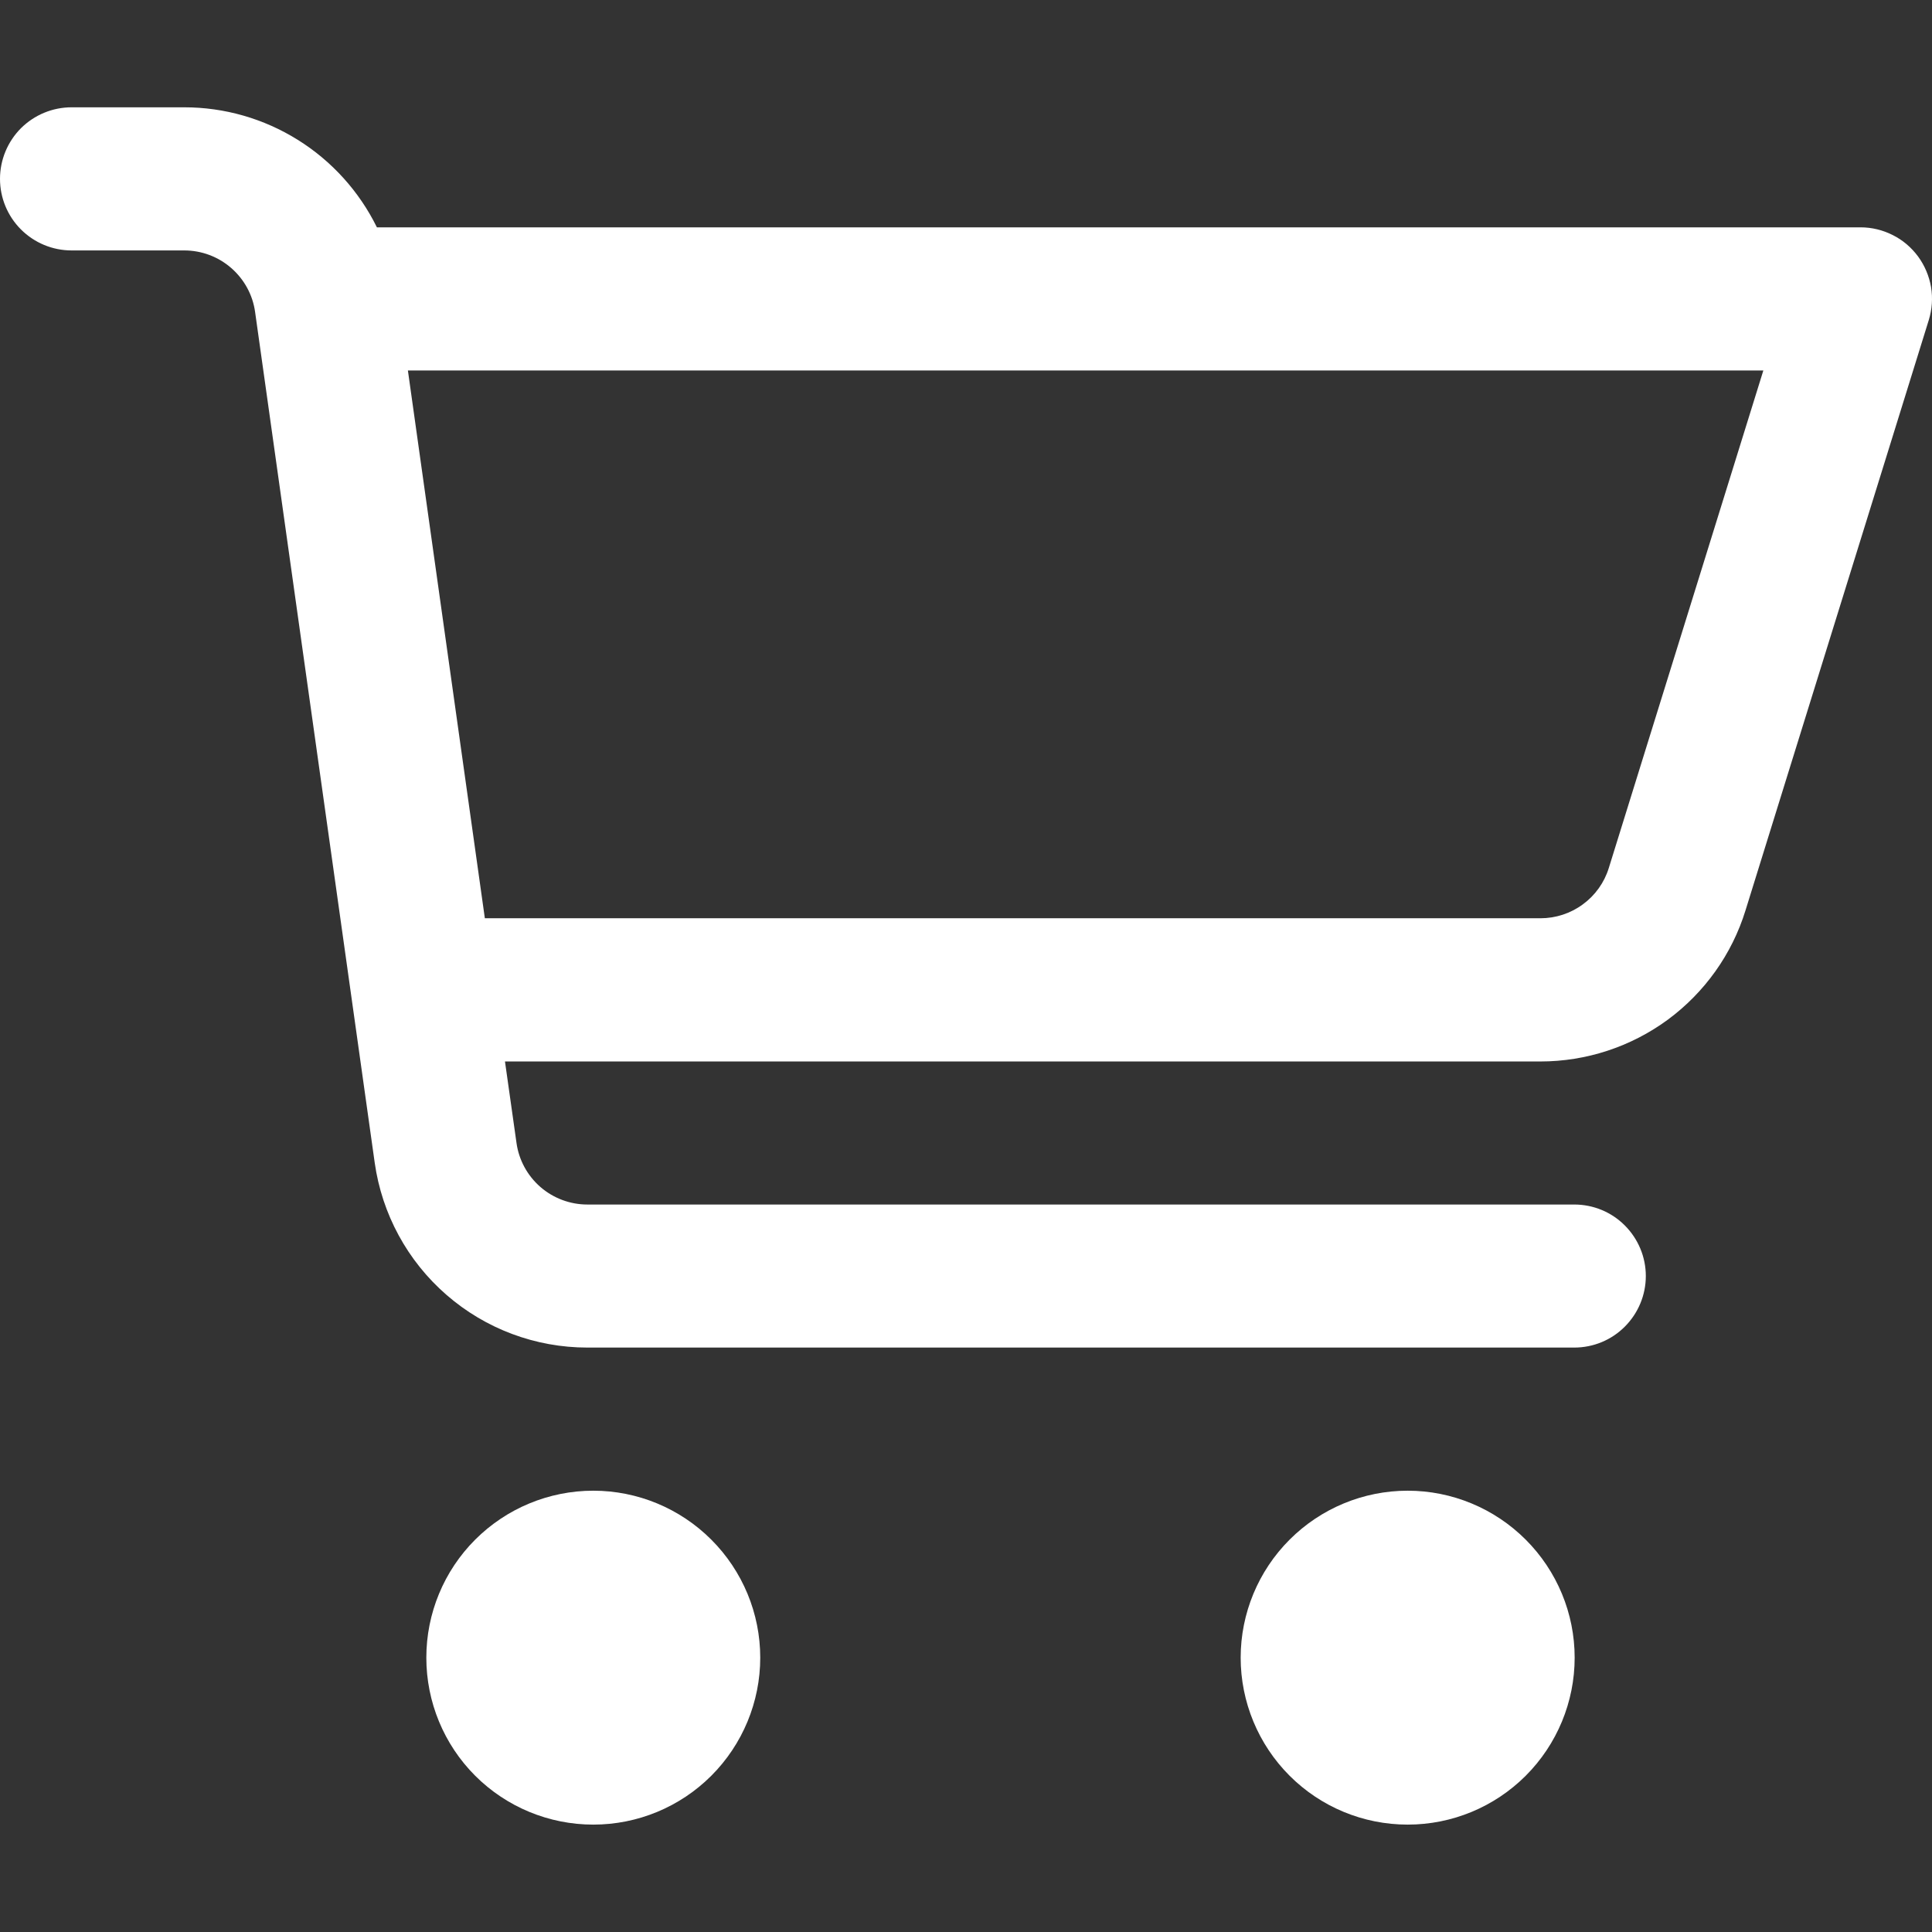 <svg width="24" height="24" viewBox="0 0 24 24" fill="none" xmlns="http://www.w3.org/2000/svg">
    <rect x="0" y="0" width="24" height="24" fill="#333333" stroke="none"/>
    <path d="M0.889 1.333C0.653 1.333 0.427 1.427 0.26 1.593C0.094 1.76 0 1.986 0 2.222C0 2.458 0.094 2.684 0.26 2.85C0.427 3.017 0.653 3.111 0.889 3.111H2.289C2.503 3.111 2.71 3.188 2.872 3.329C3.034 3.47 3.14 3.664 3.169 3.876L4.655 14.445C4.745 15.081 5.061 15.664 5.547 16.086C6.032 16.508 6.653 16.74 7.296 16.74H19.556C19.792 16.74 20.018 16.647 20.184 16.48C20.351 16.313 20.445 16.087 20.445 15.851C20.445 15.616 20.351 15.39 20.184 15.223C20.018 15.056 19.792 14.963 19.556 14.963H7.296C7.082 14.963 6.874 14.885 6.713 14.745C6.551 14.604 6.445 14.409 6.416 14.197L6.273 13.186H19.135C19.705 13.186 20.259 13.004 20.718 12.667C21.176 12.329 21.515 11.854 21.683 11.31L23.96 3.976C24.001 3.843 24.011 3.702 23.988 3.565C23.964 3.428 23.909 3.298 23.827 3.186C23.744 3.074 23.637 2.982 23.512 2.92C23.388 2.857 23.251 2.824 23.112 2.824H4.682C4.462 2.377 4.121 2 3.699 1.737C3.276 1.473 2.788 1.333 2.29 1.333H0.889ZM5.067 4.602H21.905L19.985 10.783C19.929 10.964 19.816 11.122 19.663 11.234C19.51 11.347 19.325 11.407 19.135 11.407H6.023L5.067 4.602ZM7.37 18.518C6.82 18.518 6.292 18.737 5.903 19.126C5.514 19.515 5.296 20.042 5.296 20.592C5.296 21.142 5.514 21.67 5.903 22.059C6.292 22.448 6.82 22.666 7.37 22.666C7.92 22.666 8.447 22.448 8.836 22.059C9.225 21.67 9.444 21.142 9.444 20.592C9.444 20.042 9.225 19.515 8.836 19.126C8.447 18.737 7.92 18.518 7.37 18.518ZM15.412 20.592C15.412 20.042 15.631 19.515 16.02 19.126C16.409 18.737 16.936 18.518 17.487 18.518C18.037 18.518 18.564 18.737 18.953 19.126C19.342 19.515 19.561 20.042 19.561 20.592C19.561 21.142 19.342 21.67 18.953 22.059C18.564 22.448 18.037 22.666 17.487 22.666C16.936 22.666 16.409 22.448 16.02 22.059C15.631 21.67 15.412 21.142 15.412 20.592Z" fill="white" />
</svg>